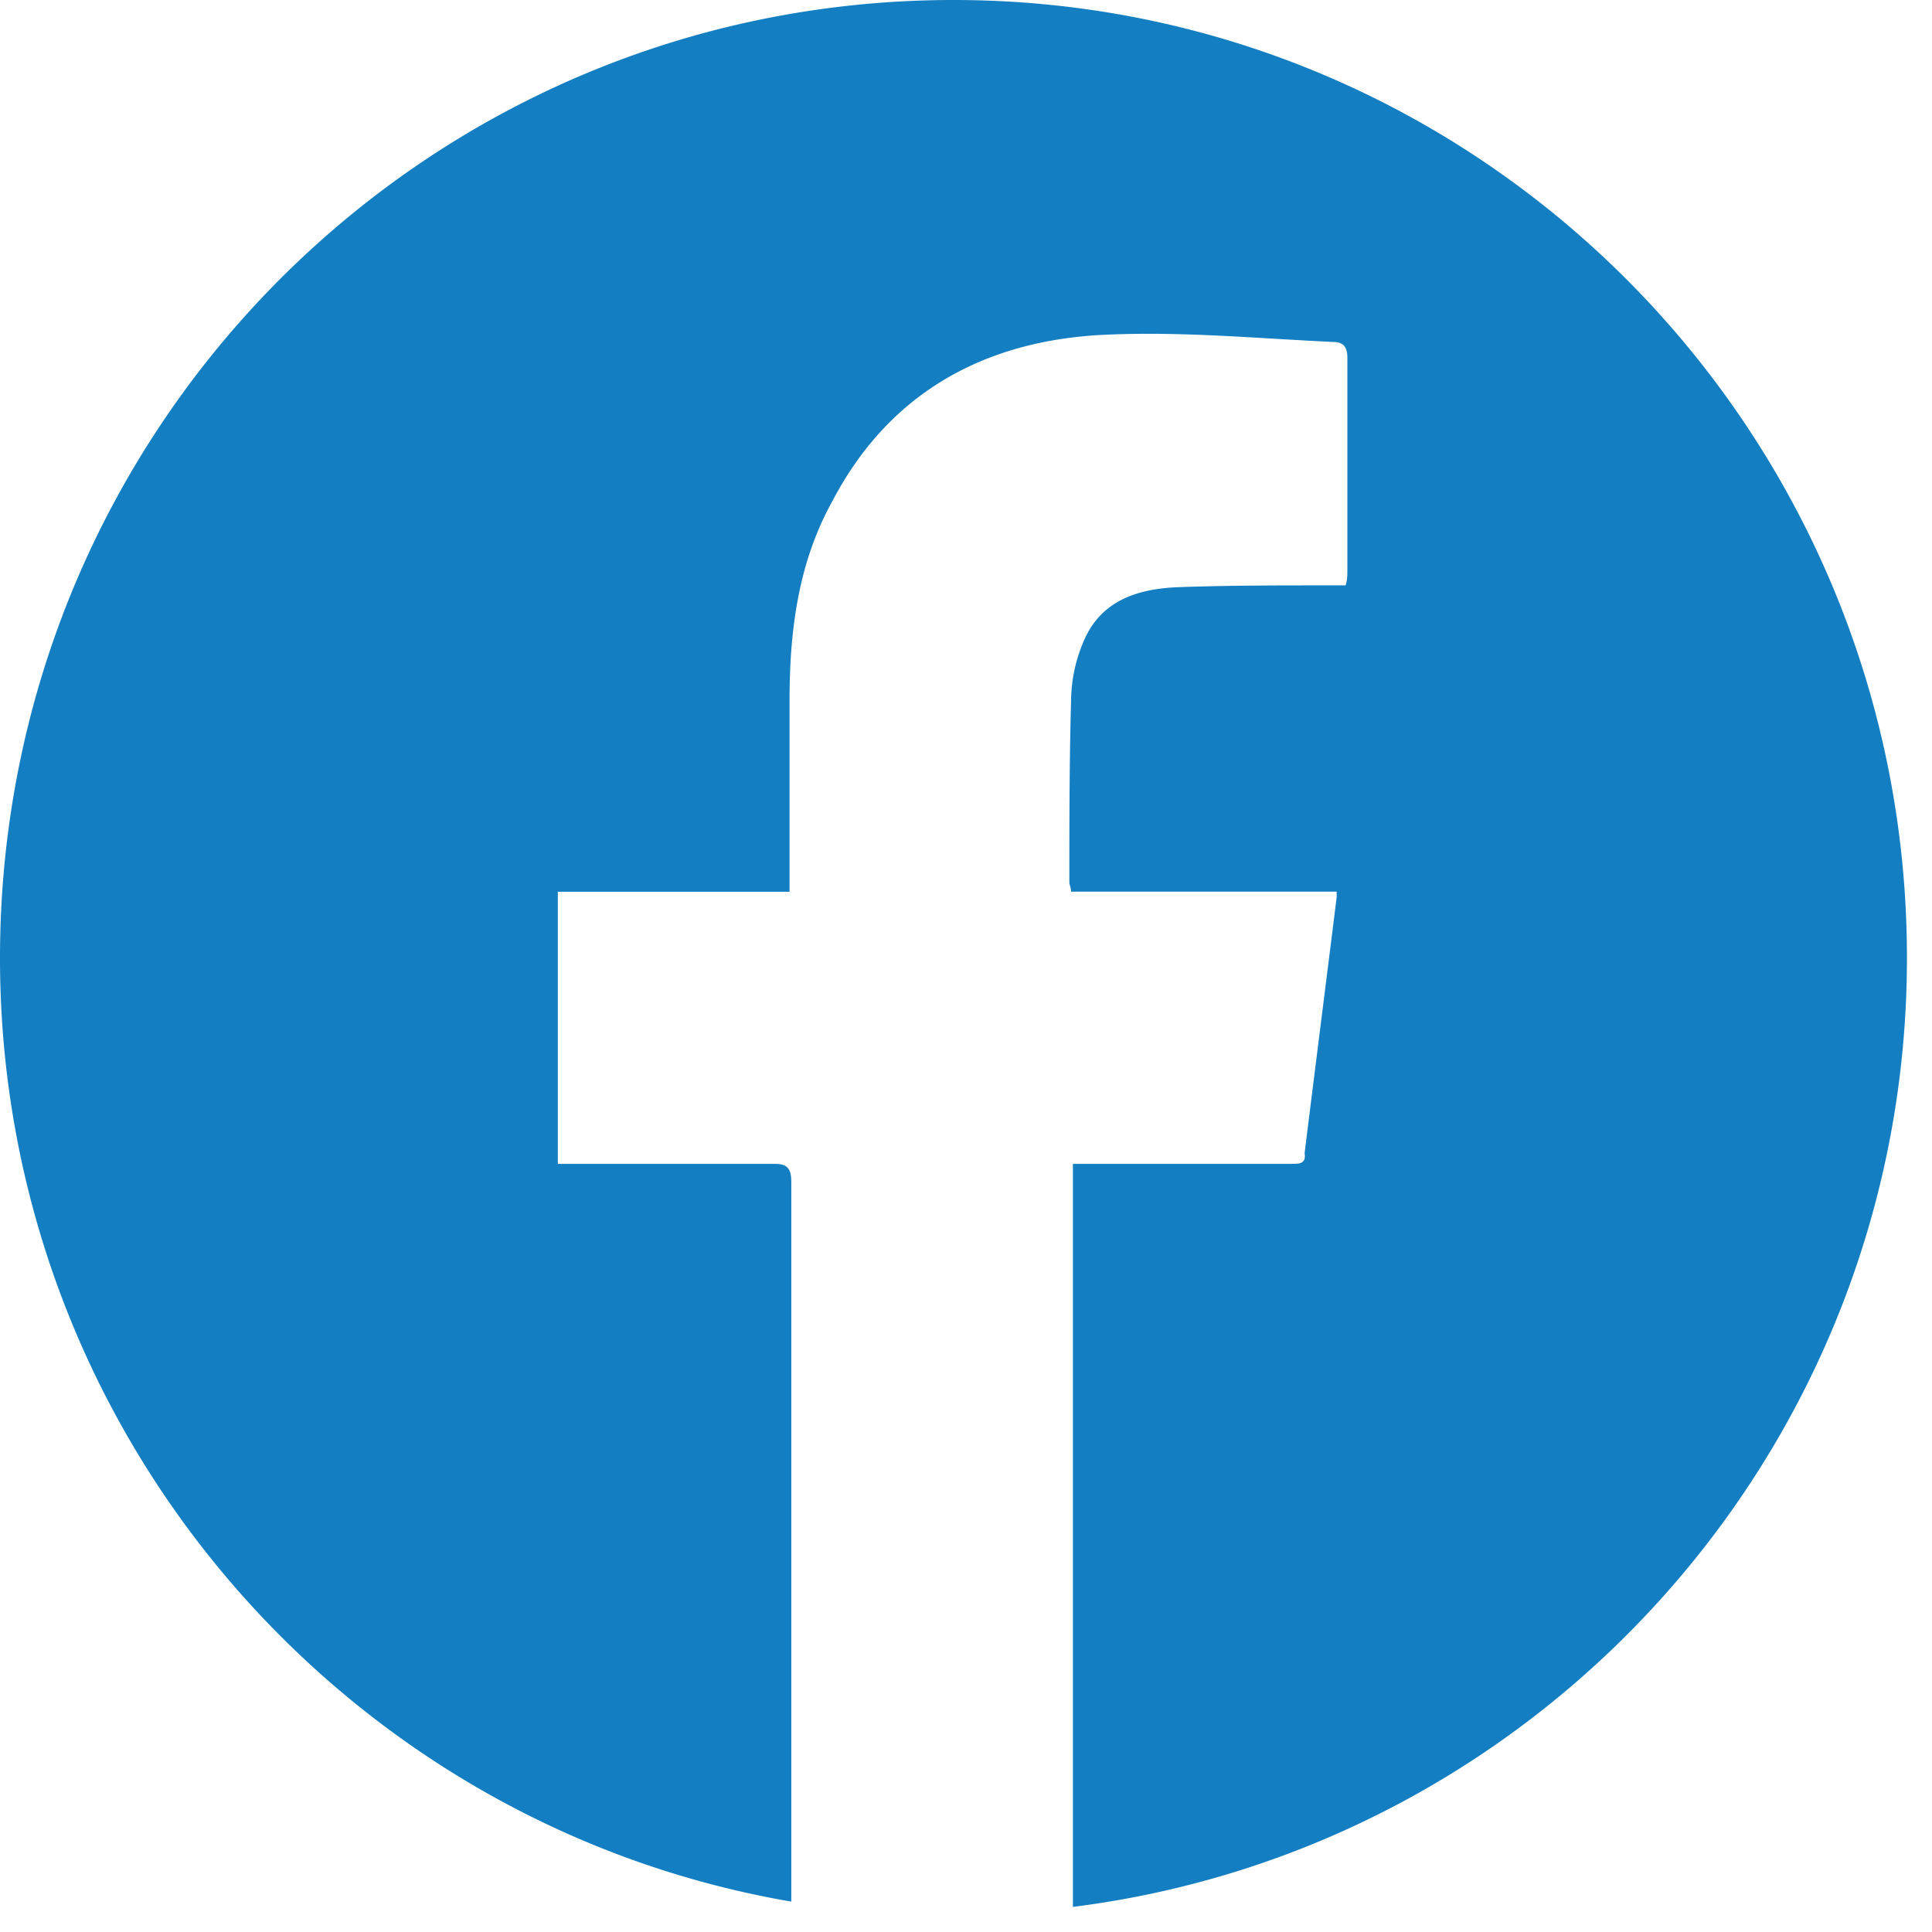 <svg width="30" height="30" viewBox="0 0 30 30" fill="none" xmlns="http://www.w3.org/2000/svg">
    <path d="M20.064 18.073H16.66V29.61c7.306-.917 12.951-7.173 12.951-14.736C29.611 6.673 22.997 0 14.806 0 6.614 0 0 6.645 0 14.875c0 7.34 5.313 13.457 12.287 14.653V18.351c0-.195-.055-.278-.249-.278H8.662v-4.226h3.598V10.87c0-1.084.138-2.14.664-3.086.886-1.696 2.38-2.502 4.234-2.586 1.19-.055 2.352.056 3.542.112.166 0 .222.083.222.25v3.28c0 .084 0 .168-.028.25h-.304c-.775 0-1.55 0-2.325.029-.581.028-1.135.194-1.411.778a2.38 2.38 0 0 0-.222.973c-.027.946-.027 1.891-.027 2.836 0 .028.027.084.027.14h4.124v.083c-.166 1.335-.332 2.641-.498 3.976.027.167-.084.167-.194.167z" fill="#137EC2"/>
</svg>
